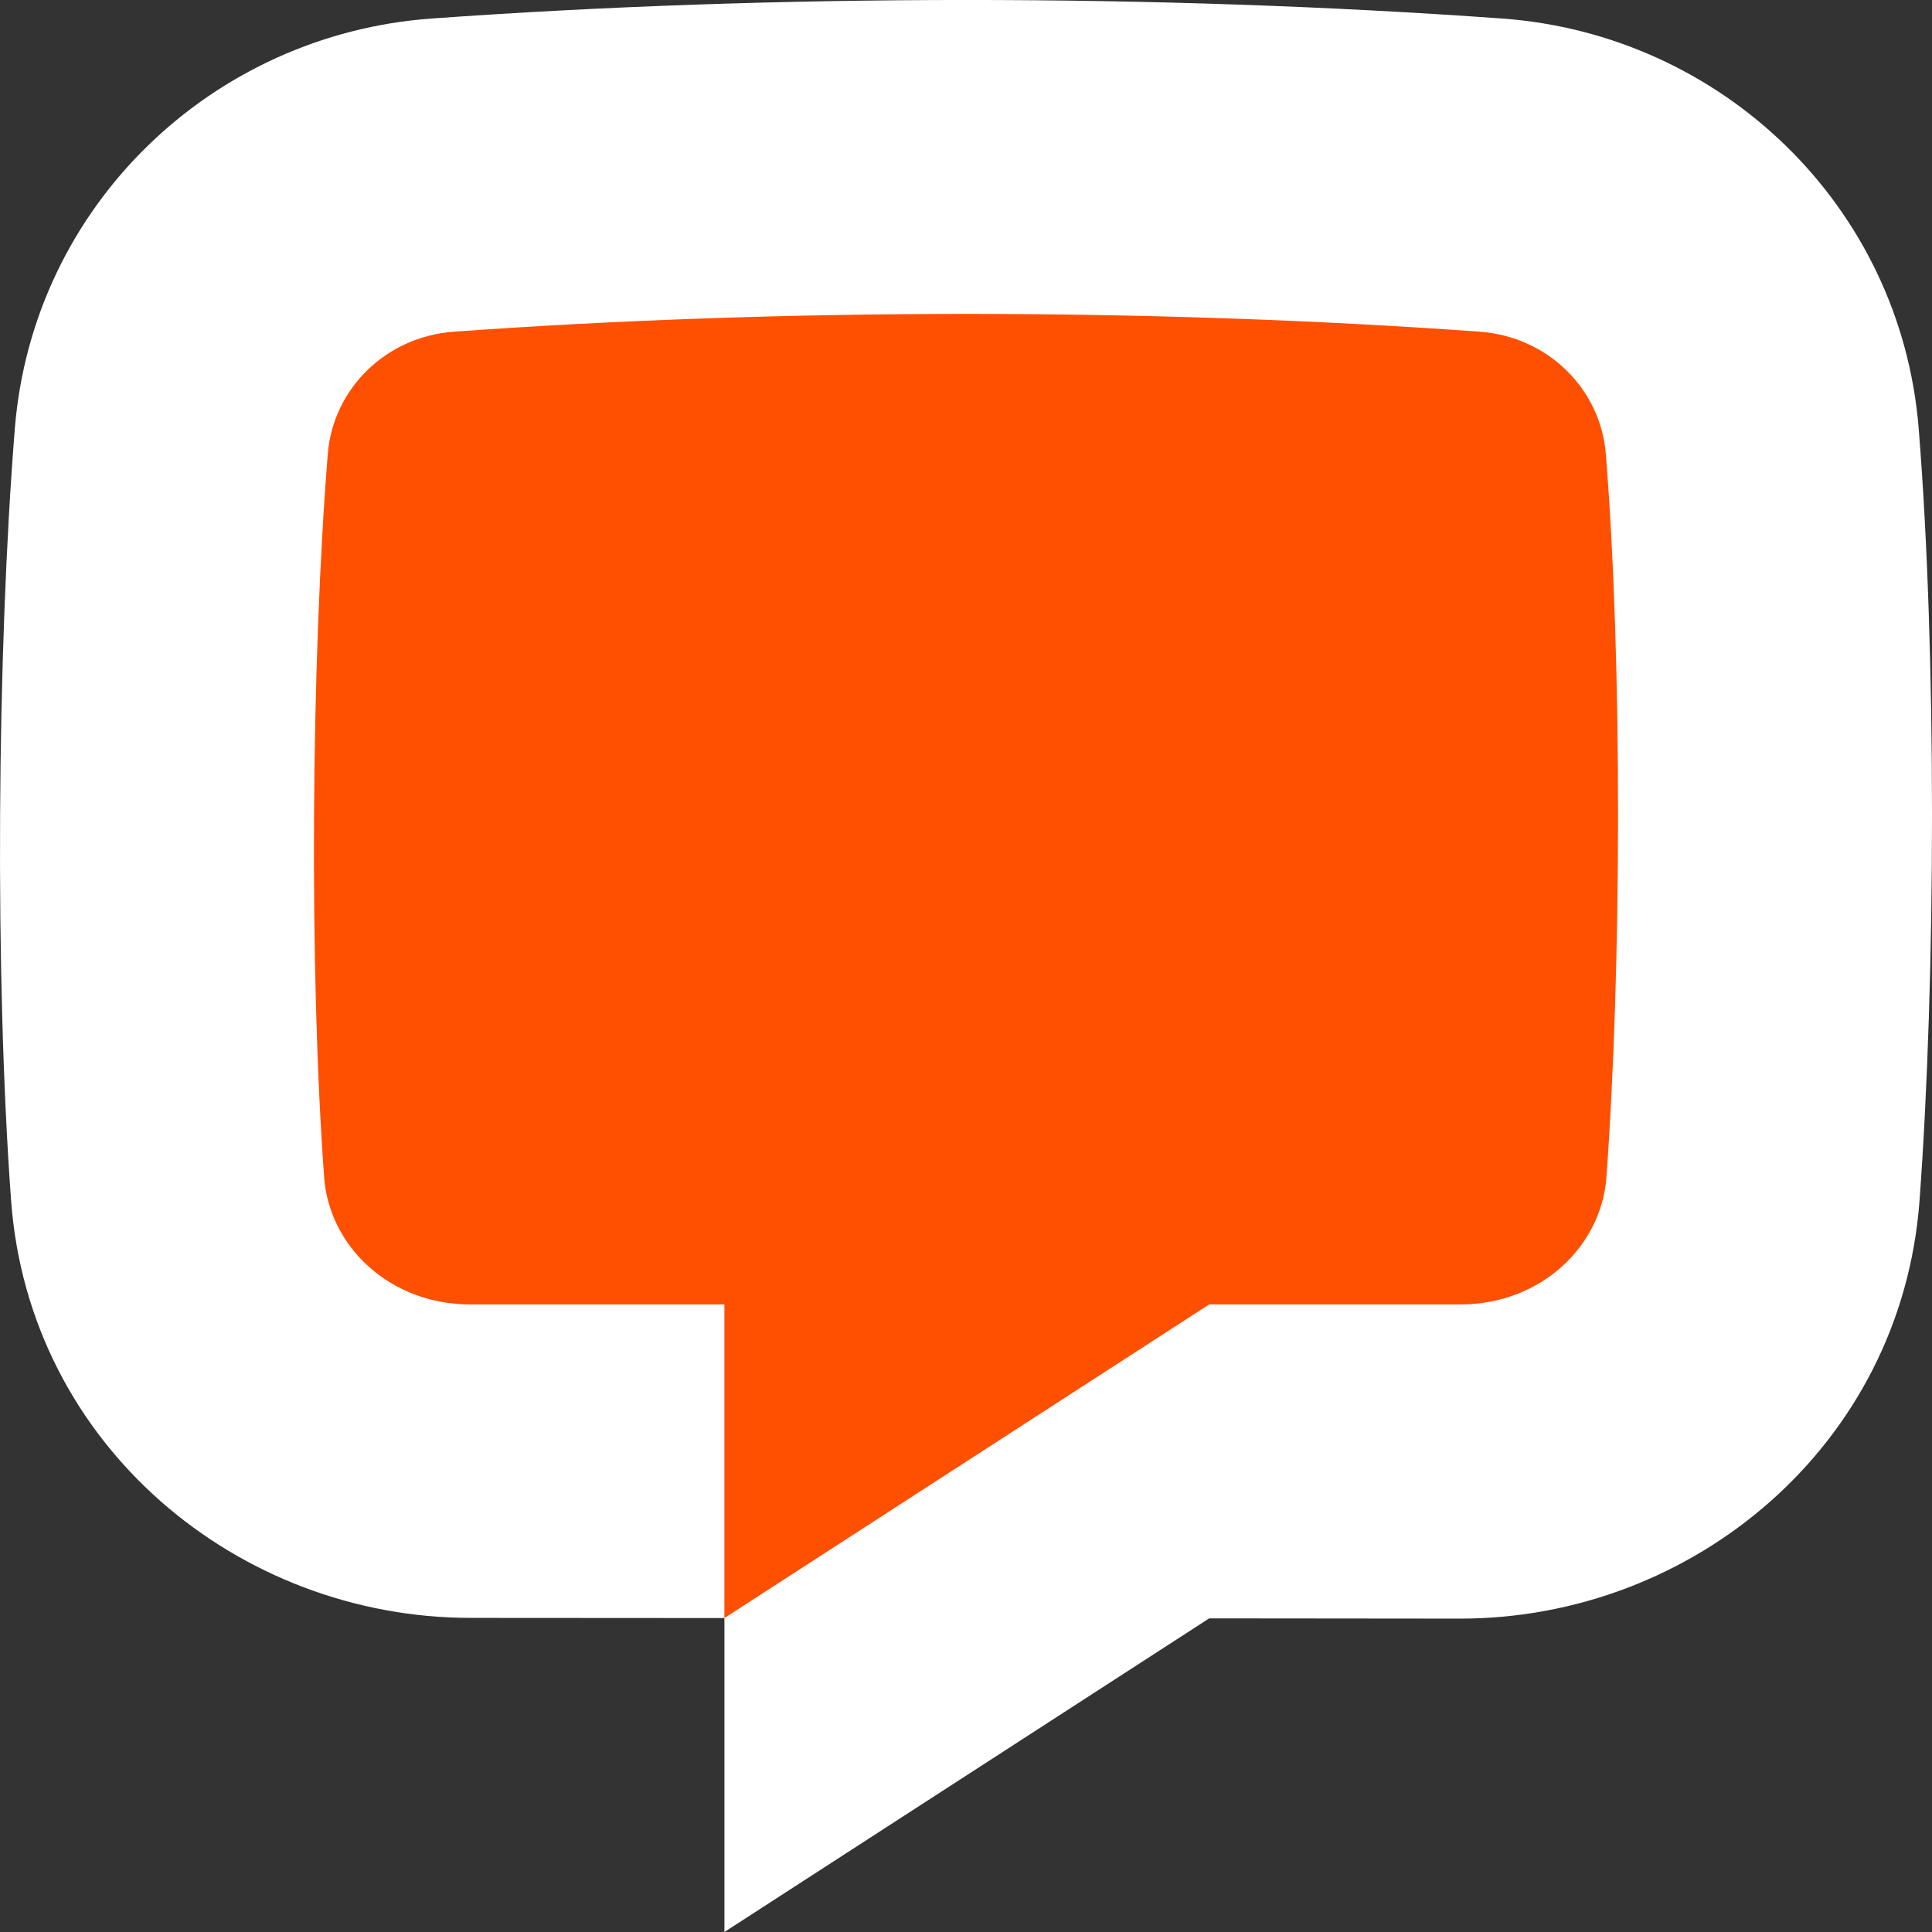 <svg xmlns="http://www.w3.org/2000/svg" xmlns:xlink="http://www.w3.org/1999/xlink" fill="none" version="1.1" width="24" height="24" viewBox="0 0 24 24"><rect x="0" y="0" width="24" height="24" fill="#333333" stroke="none"/><g><g style="mix-blend-mode:passthrough"><path d="M2.4,3L3.15,15.3L8.999,20.1L14.249,20.1L21.299,15.3L21.599,3L2.4,3Z" fill="#FE5000" fill-opacity="1"/></g><g><path d="M18.379,4.12C14.288,3.826,9.732,3.826,5.641,4.12C4.785,4.182,4.136,4.838,4.072,5.639C3.865,8.21,3.838,12.06,4.027,14.628C4.09,15.476,4.834,16.204,5.842,16.204L8.999,16.204L8.999,20.1L5.848,20.098C2.957,20.098,0.362,17.955,0.138,14.915C-0.066,12.147,-0.038,8.096,0.184,5.327C0.407,2.551,2.639,0.426,5.362,0.23C9.638,-0.077,14.381,-0.077,18.658,0.23C21.381,0.426,23.613,2.551,23.835,5.327C24.058,8.096,24.049,12.147,23.845,14.915C23.62,17.955,21.031,20.107,18.14,20.107L15.021,20.104L8.999,24L8.999,20.1L15.021,16.204L18.141,16.204C19.148,16.204,19.892,15.476,19.955,14.628C20.144,12.06,20.155,8.21,19.948,5.639C19.884,4.838,19.235,4.182,18.379,4.12Z" fill="#FFFFFF" fill-opacity="1"/></g></g></svg>